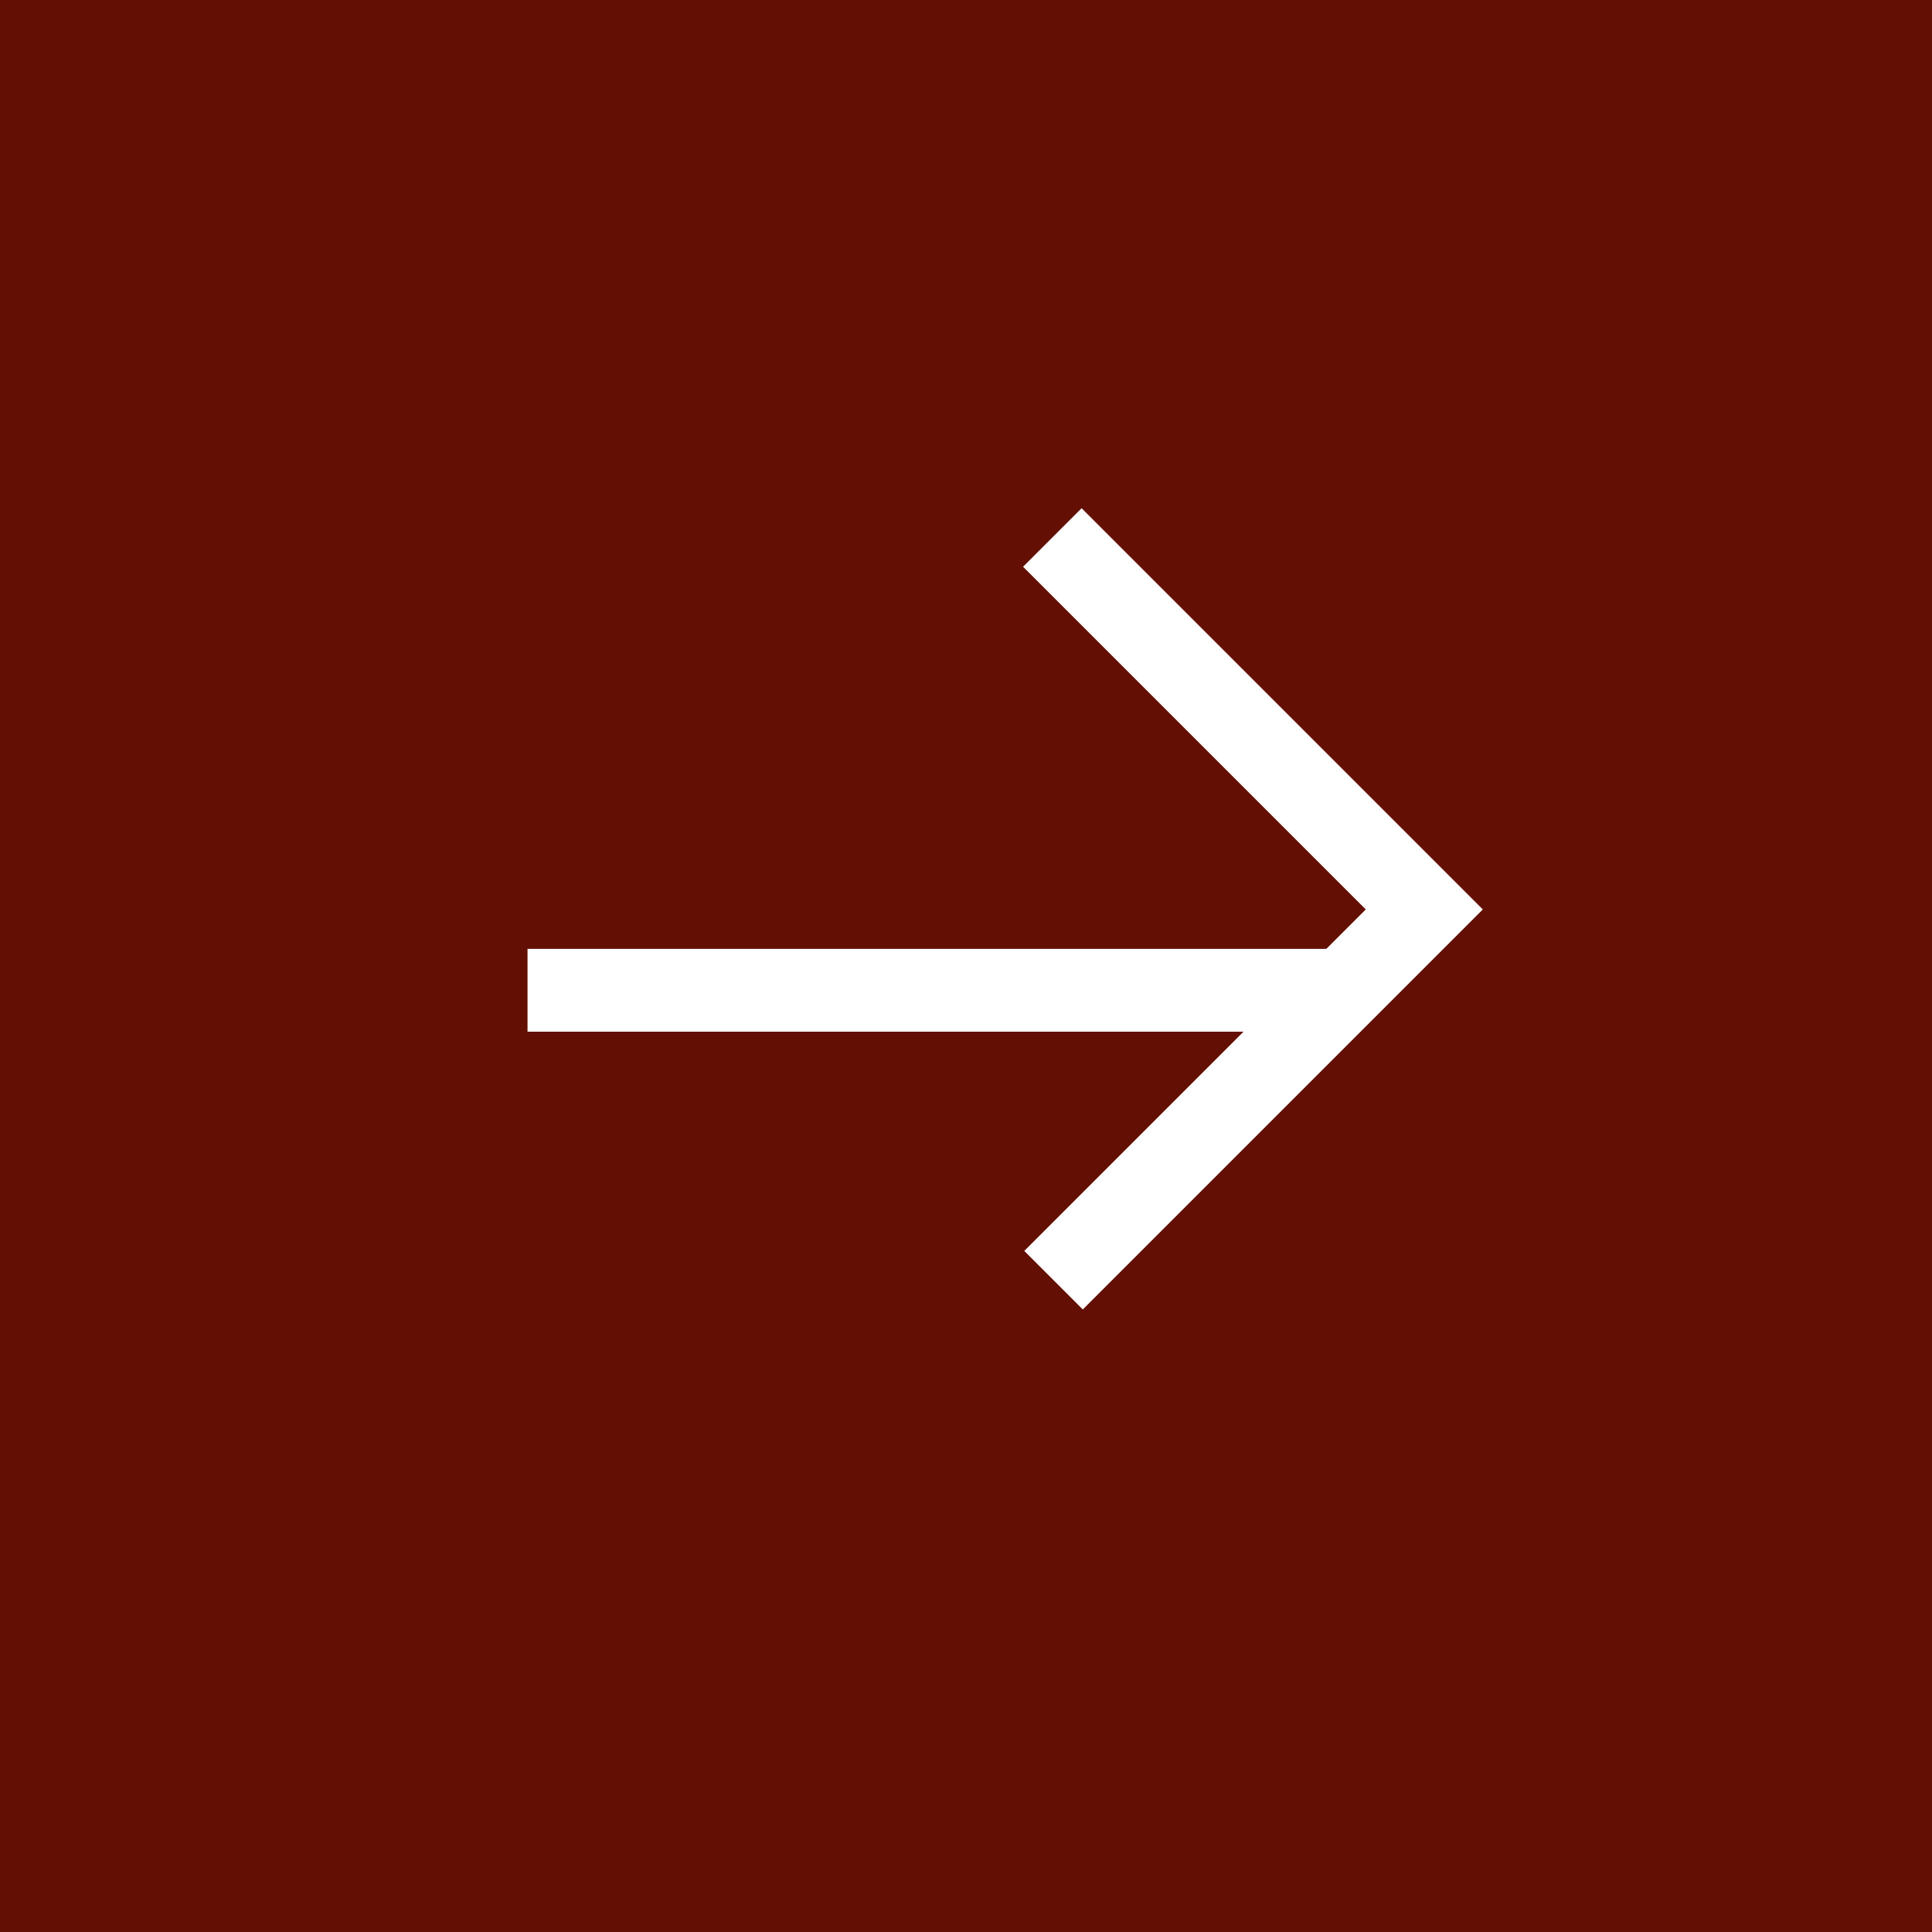 <svg xmlns="http://www.w3.org/2000/svg" xmlns:xlink="http://www.w3.org/1999/xlink" xmlns:serif="http://www.serif.com/" width="100%" height="100%" viewBox="0 0 140 140" xml:space="preserve" style="fill-rule:evenodd;clip-rule:evenodd;"><rect x="0" y="0" width="140" height="140" fill="#808080" stroke="none"/> <g transform="matrix(1,0,0,1,-1368,-3412.6)"> <g transform="matrix(2,0,0,2,0,0)"> <g transform="matrix(1,0,0,1,835.974,1899.4)"> <g transform="matrix(1,0,0,1,441.776,-24917.4)"> <rect x="-593.75" y="24724.3" width="70" height="70" style="fill:rgb(99,15,3);"></rect> </g> <g transform="matrix(1,0,0,1,-251.471,1267.98)"> <g transform="matrix(-1,0,0,1,219.699,-28456.3)"> <path d="M71.436,27031.1L101.089,27031.1" style="fill:none;fill-rule:nonzero;stroke:white;stroke-width:3px;"></path> </g> <g transform="matrix(-0.707,-0.707,-0.707,0.707,19371.7,-20525.8)"> <path d="M105.998,27099.2L86.936,27099.2L86.936,27118.2" style="fill:none;fill-rule:nonzero;stroke:white;stroke-width:3px;"></path> </g> </g> </g> </g> </g> </svg>